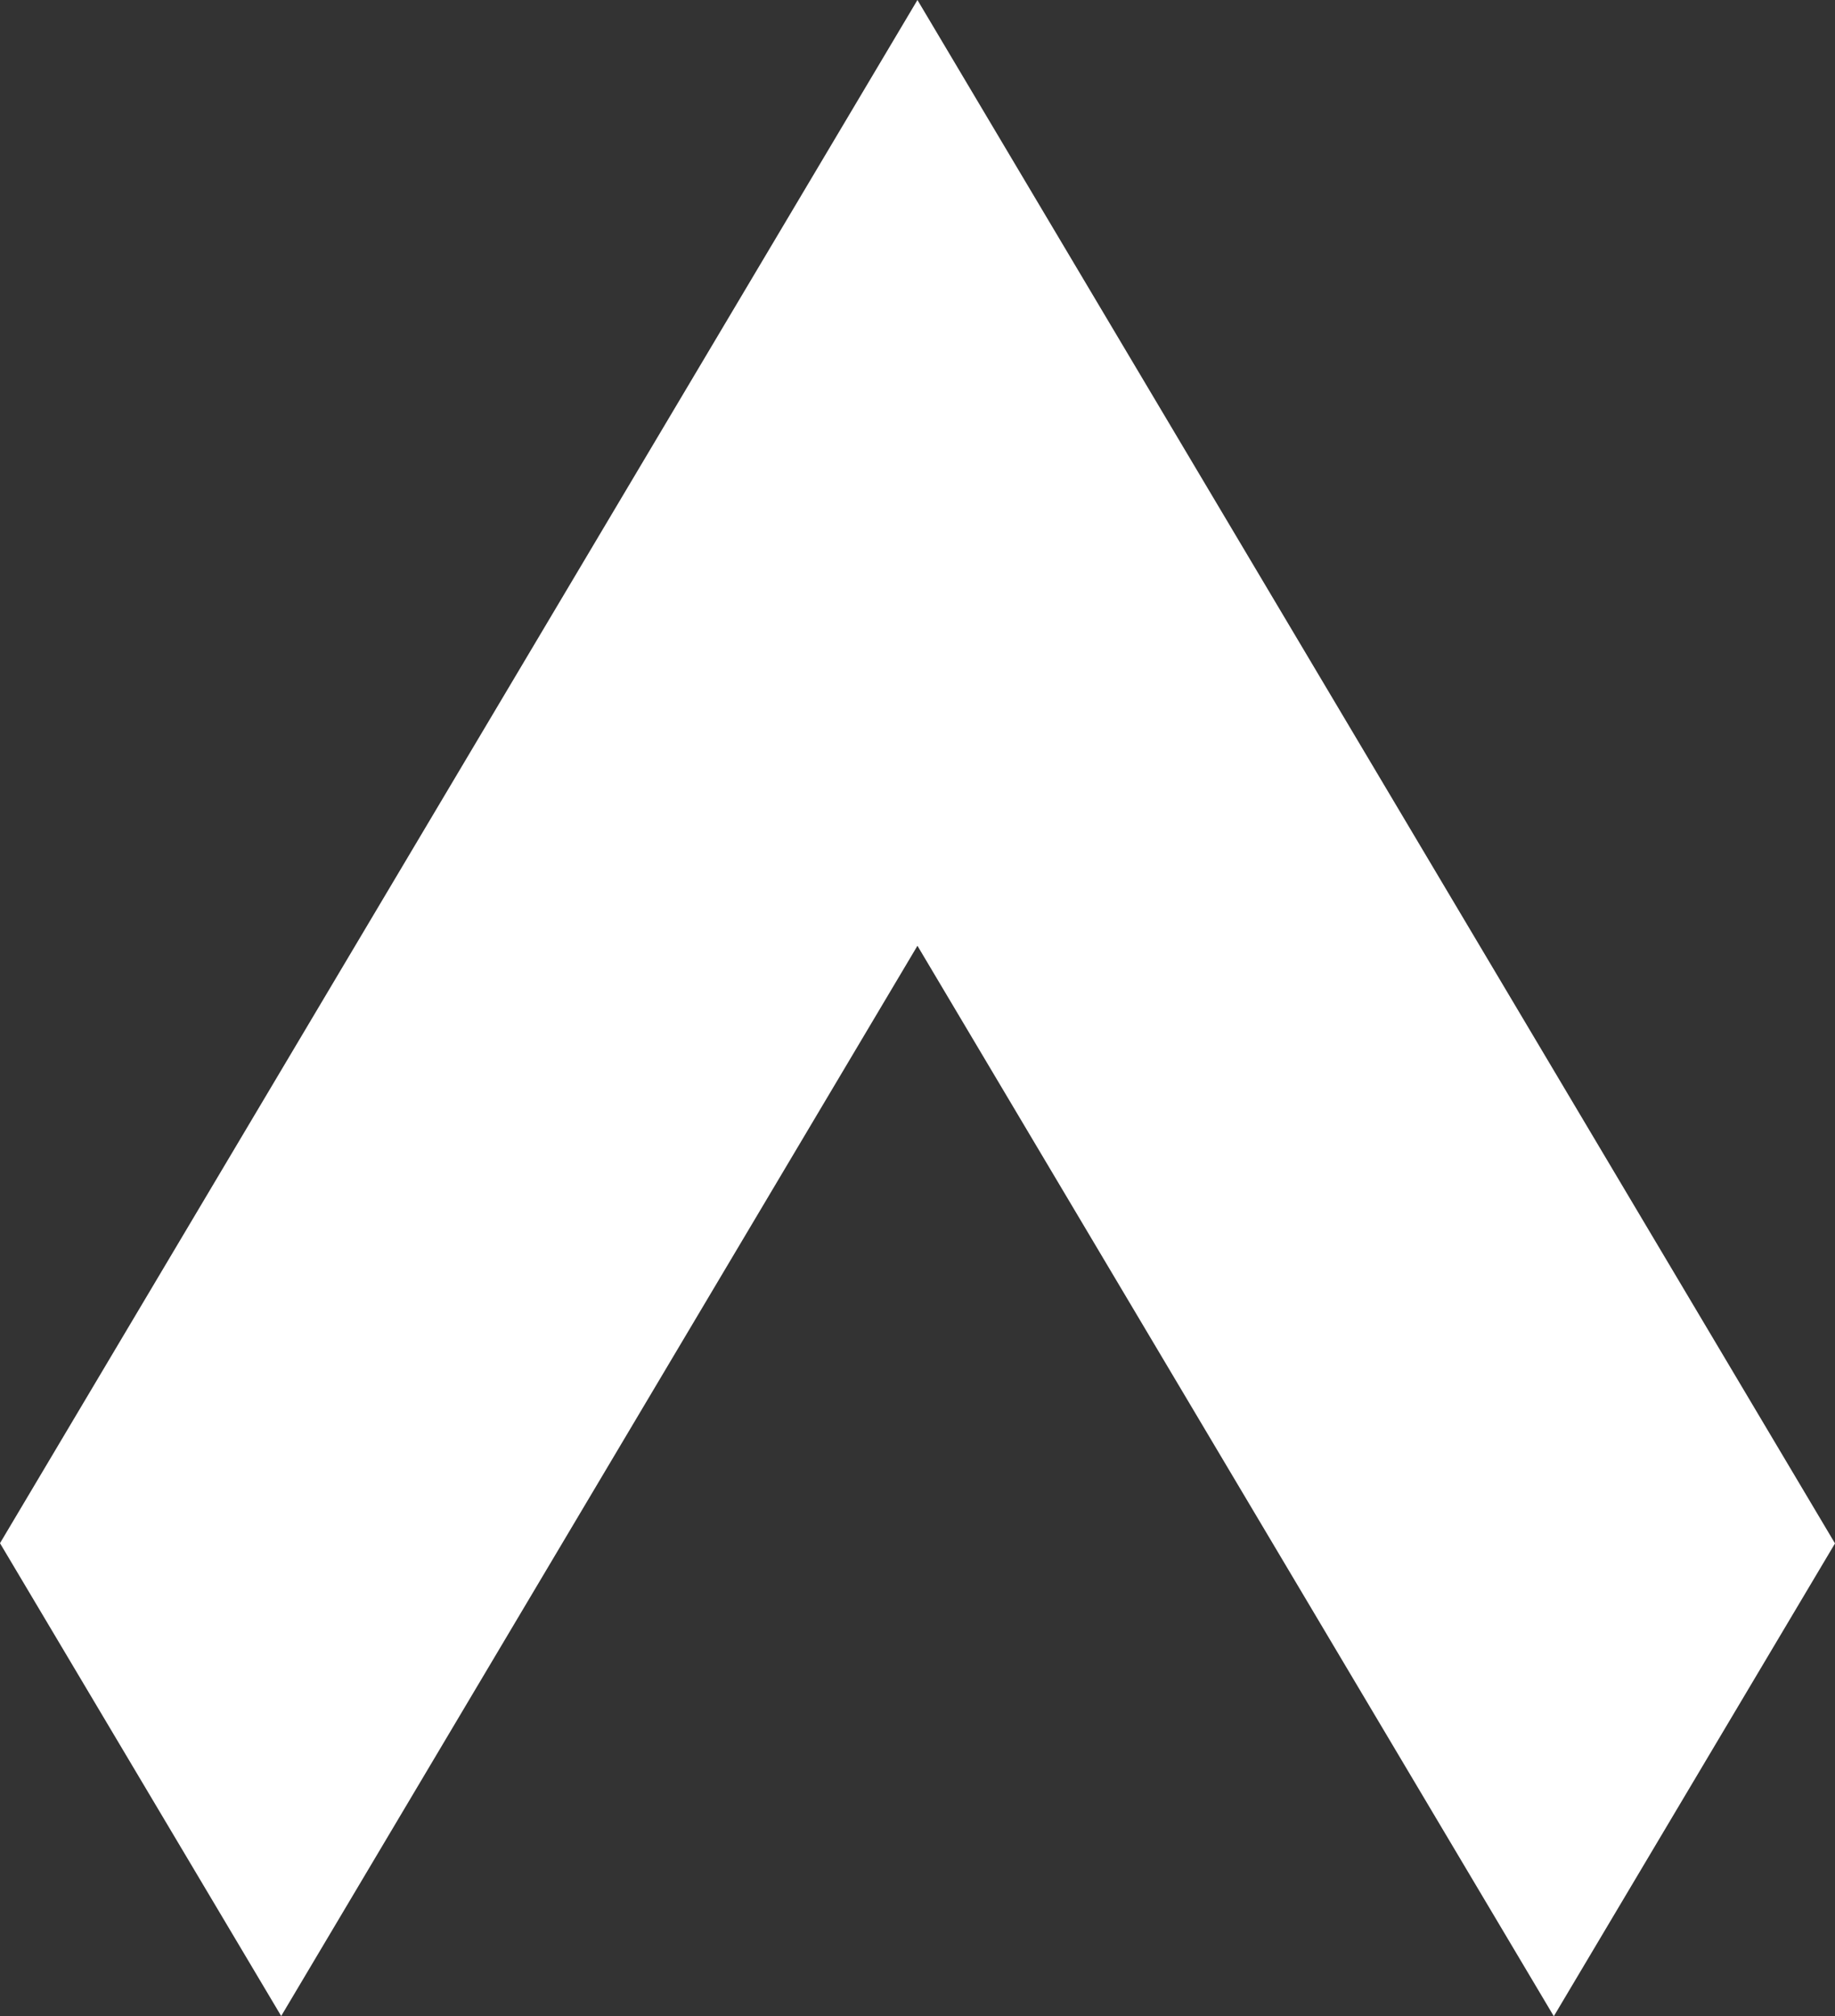 <?xml version="1.0" encoding="utf-8"?>
<!-- Generator: Adobe Illustrator 14.0.0, SVG Export Plug-In . SVG Version: 6.00 Build 43363)  -->
<!DOCTYPE svg PUBLIC "-//W3C//DTD SVG 1.1//EN" "http://www.w3.org/Graphics/SVG/1.1/DTD/svg11.dtd">
<svg version="1.1" id="Layer_1" xmlns="http://www.w3.org/2000/svg" xmlns:xlink="http://www.w3.org/1999/xlink" x="0px" y="0px"
	 width="210.459px" height="231.279px" viewBox="0 0 210.459 231.279" enable-background="new 0 0 210.459 231.279"
	 xml:space="preserve">
<rect x="0" y="0" width="210.459" height="231.279" fill="#333333" stroke="none"/>
<polygon fill="#FFFFFF" points="0,177.018 32.25,231.254 105.223,108.488 178.209,231.279 210.459,177.043 105.223,0 "/>
</svg>
